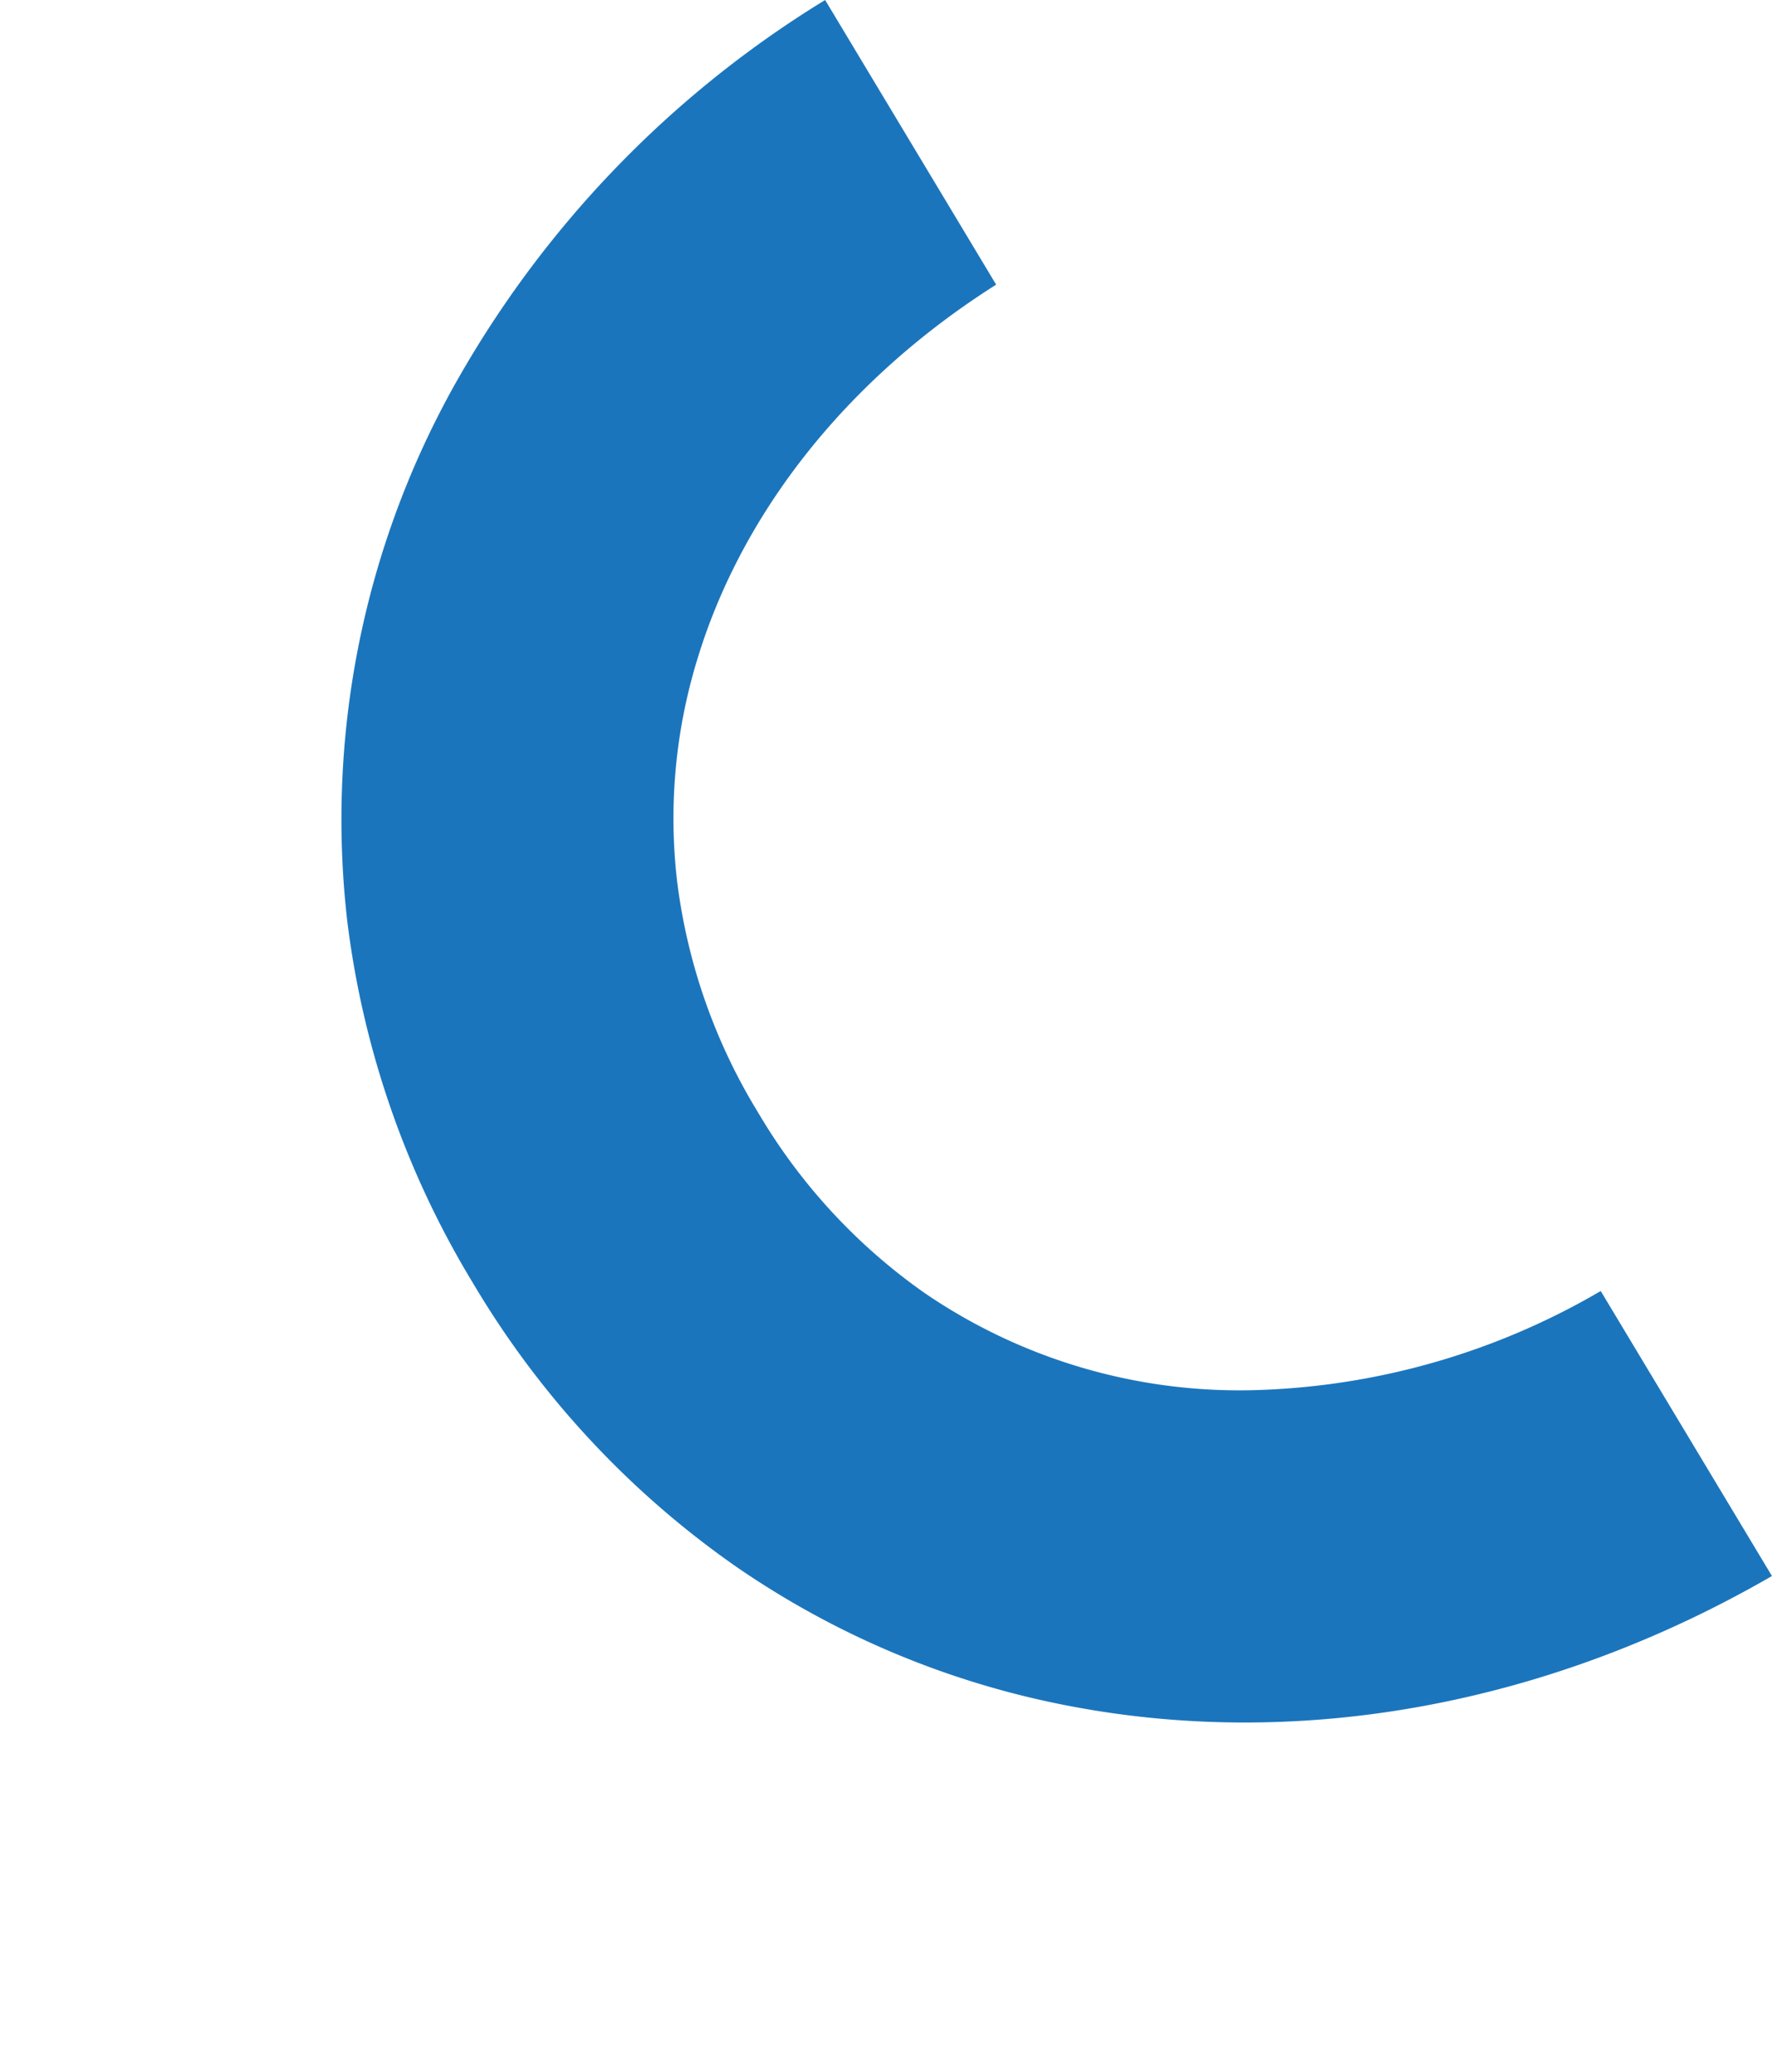 <svg xmlns="http://www.w3.org/2000/svg" width="89.125" height="104.195" viewBox="0 0 89.125 104.195">
  <path id="Path_1359" data-name="Path 1359" d="M3.961,65.143A45.868,45.868,0,0,1,0,46.231,45.873,45.873,0,0,1,3.961,27.318,44.8,44.8,0,0,1,22.2,7.15,53.14,53.14,0,0,1,48.417,0V16.7c-9.056.213-16.924,3.338-22.47,8.305A27.279,27.279,0,0,0,19.2,34.174a29.144,29.144,0,0,0-2.49,12.057A29.139,29.139,0,0,0,19.2,58.286,28.058,28.058,0,0,0,30.7,70.924a36.422,36.422,0,0,0,17.714,4.821V92.466c-12.821-.213-24.728-4.62-33.61-12.557A44.008,44.008,0,0,1,3.961,65.143" transform="translate(0 24.937) rotate(-31)" fill="#1b75bc"/>
</svg>
